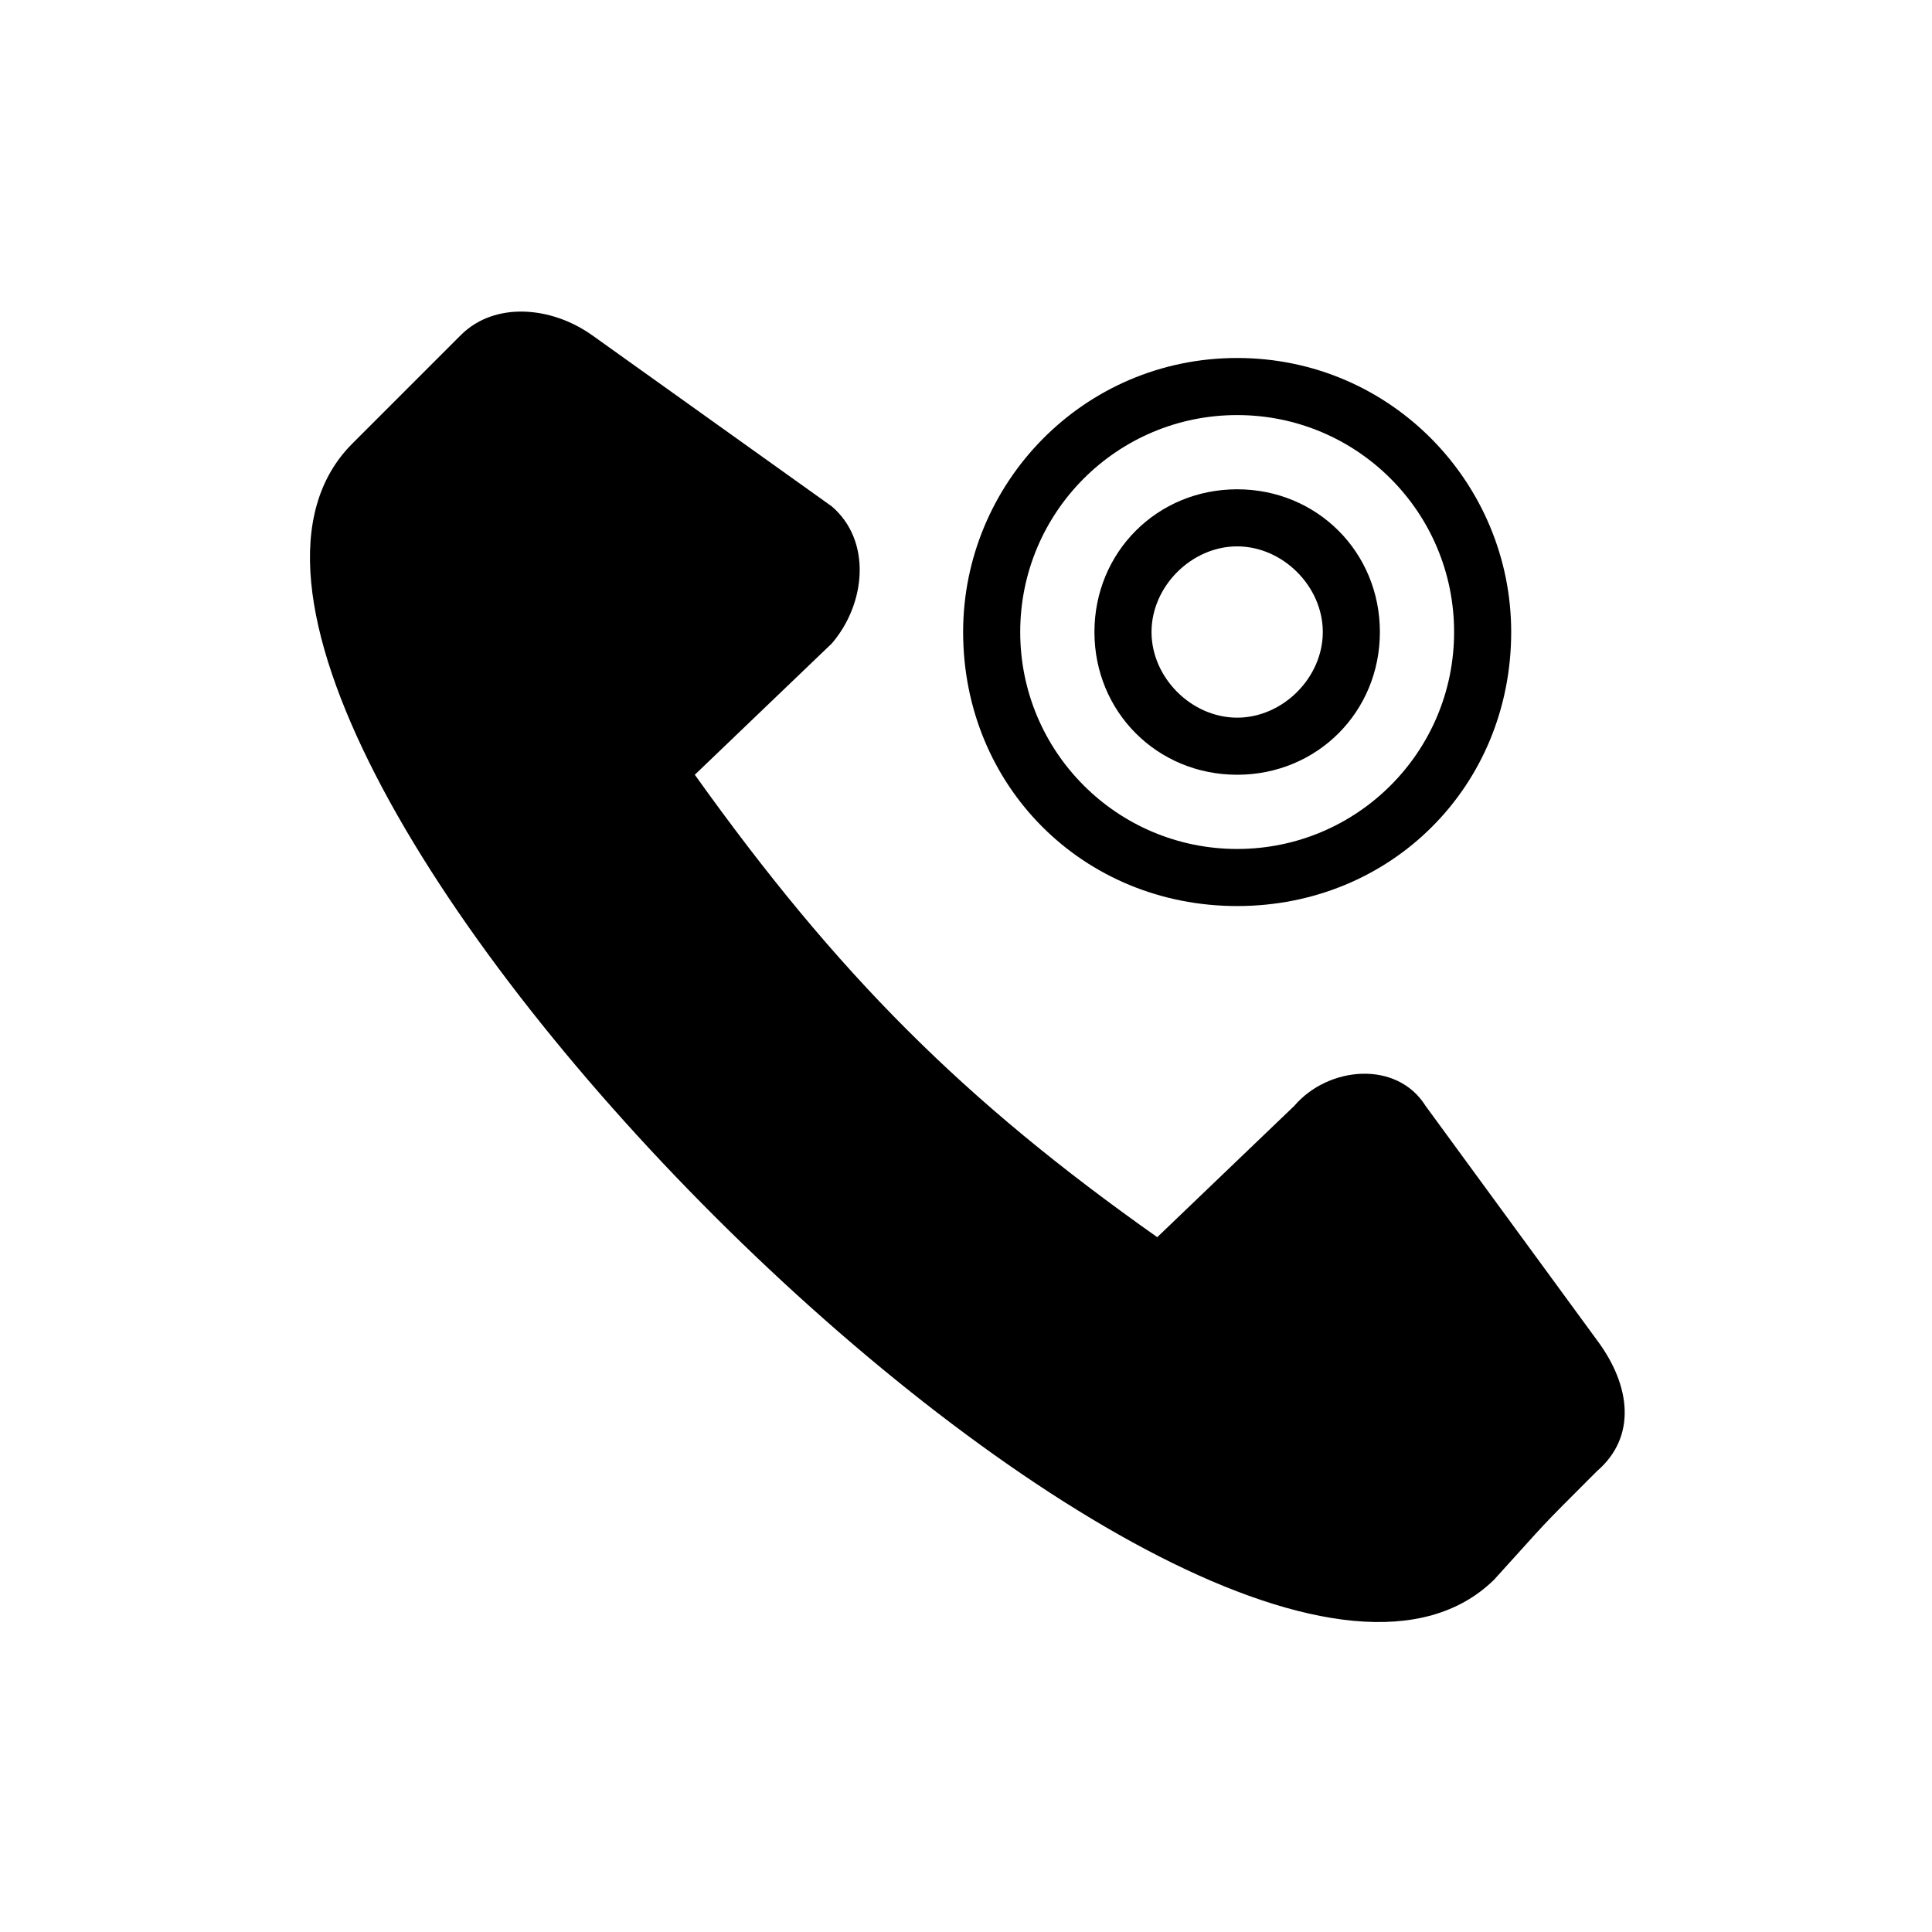 <?xml version="1.0" encoding="UTF-8"?>
<!-- The Best Svg Icon site in the world: iconSvg.co, Visit us! https://iconsvg.co -->
<svg fill="#000000" width="800px" height="800px" version="1.1" viewBox="144 144 512 512" xmlns="http://www.w3.org/2000/svg">
 <path d="m300.9 232.82 63.543 45.387c10.59 9.078 9.078 25.719 0 36.312l-36.312 34.797c37.824 52.953 71.109 86.238 122.55 122.55l36.312-34.797c9.078-10.59 27.234-12.105 34.797 0l45.387 62.031c9.078 12.105 10.59 25.719 0 34.797-16.641 16.641-12.105 12.105-27.234 28.746-74.133 72.621-375.21-228.45-302.59-301.07 16.641-16.641 12.105-12.105 28.746-28.746 9.078-9.078 24.207-7.566 34.797 0zm170.96 40.848c21.18 0 37.824 16.641 37.824 37.824 0 21.18-16.641 37.824-37.824 37.824-21.18 0-37.824-16.641-37.824-37.824 0-21.18 16.641-37.824 37.824-37.824zm0-34.797c40.848 0 72.621 33.285 72.621 72.621 0 40.848-31.773 72.621-72.621 72.621-40.848 0-72.621-31.773-72.621-72.621 0-39.336 31.773-72.621 72.621-72.621zm0 15.129c-31.773 0-57.492 25.719-57.492 57.492 0 31.773 25.719 57.492 57.492 57.492 31.773 0 57.492-25.719 57.492-57.492 0-31.773-25.719-57.492-57.492-57.492zm0 34.797c-12.105 0-22.695 10.59-22.695 22.695 0 12.105 10.59 22.695 22.695 22.695s22.695-10.59 22.695-22.695c0-12.105-10.59-22.695-22.695-22.695z" fill-rule="evenodd"/>
</svg>